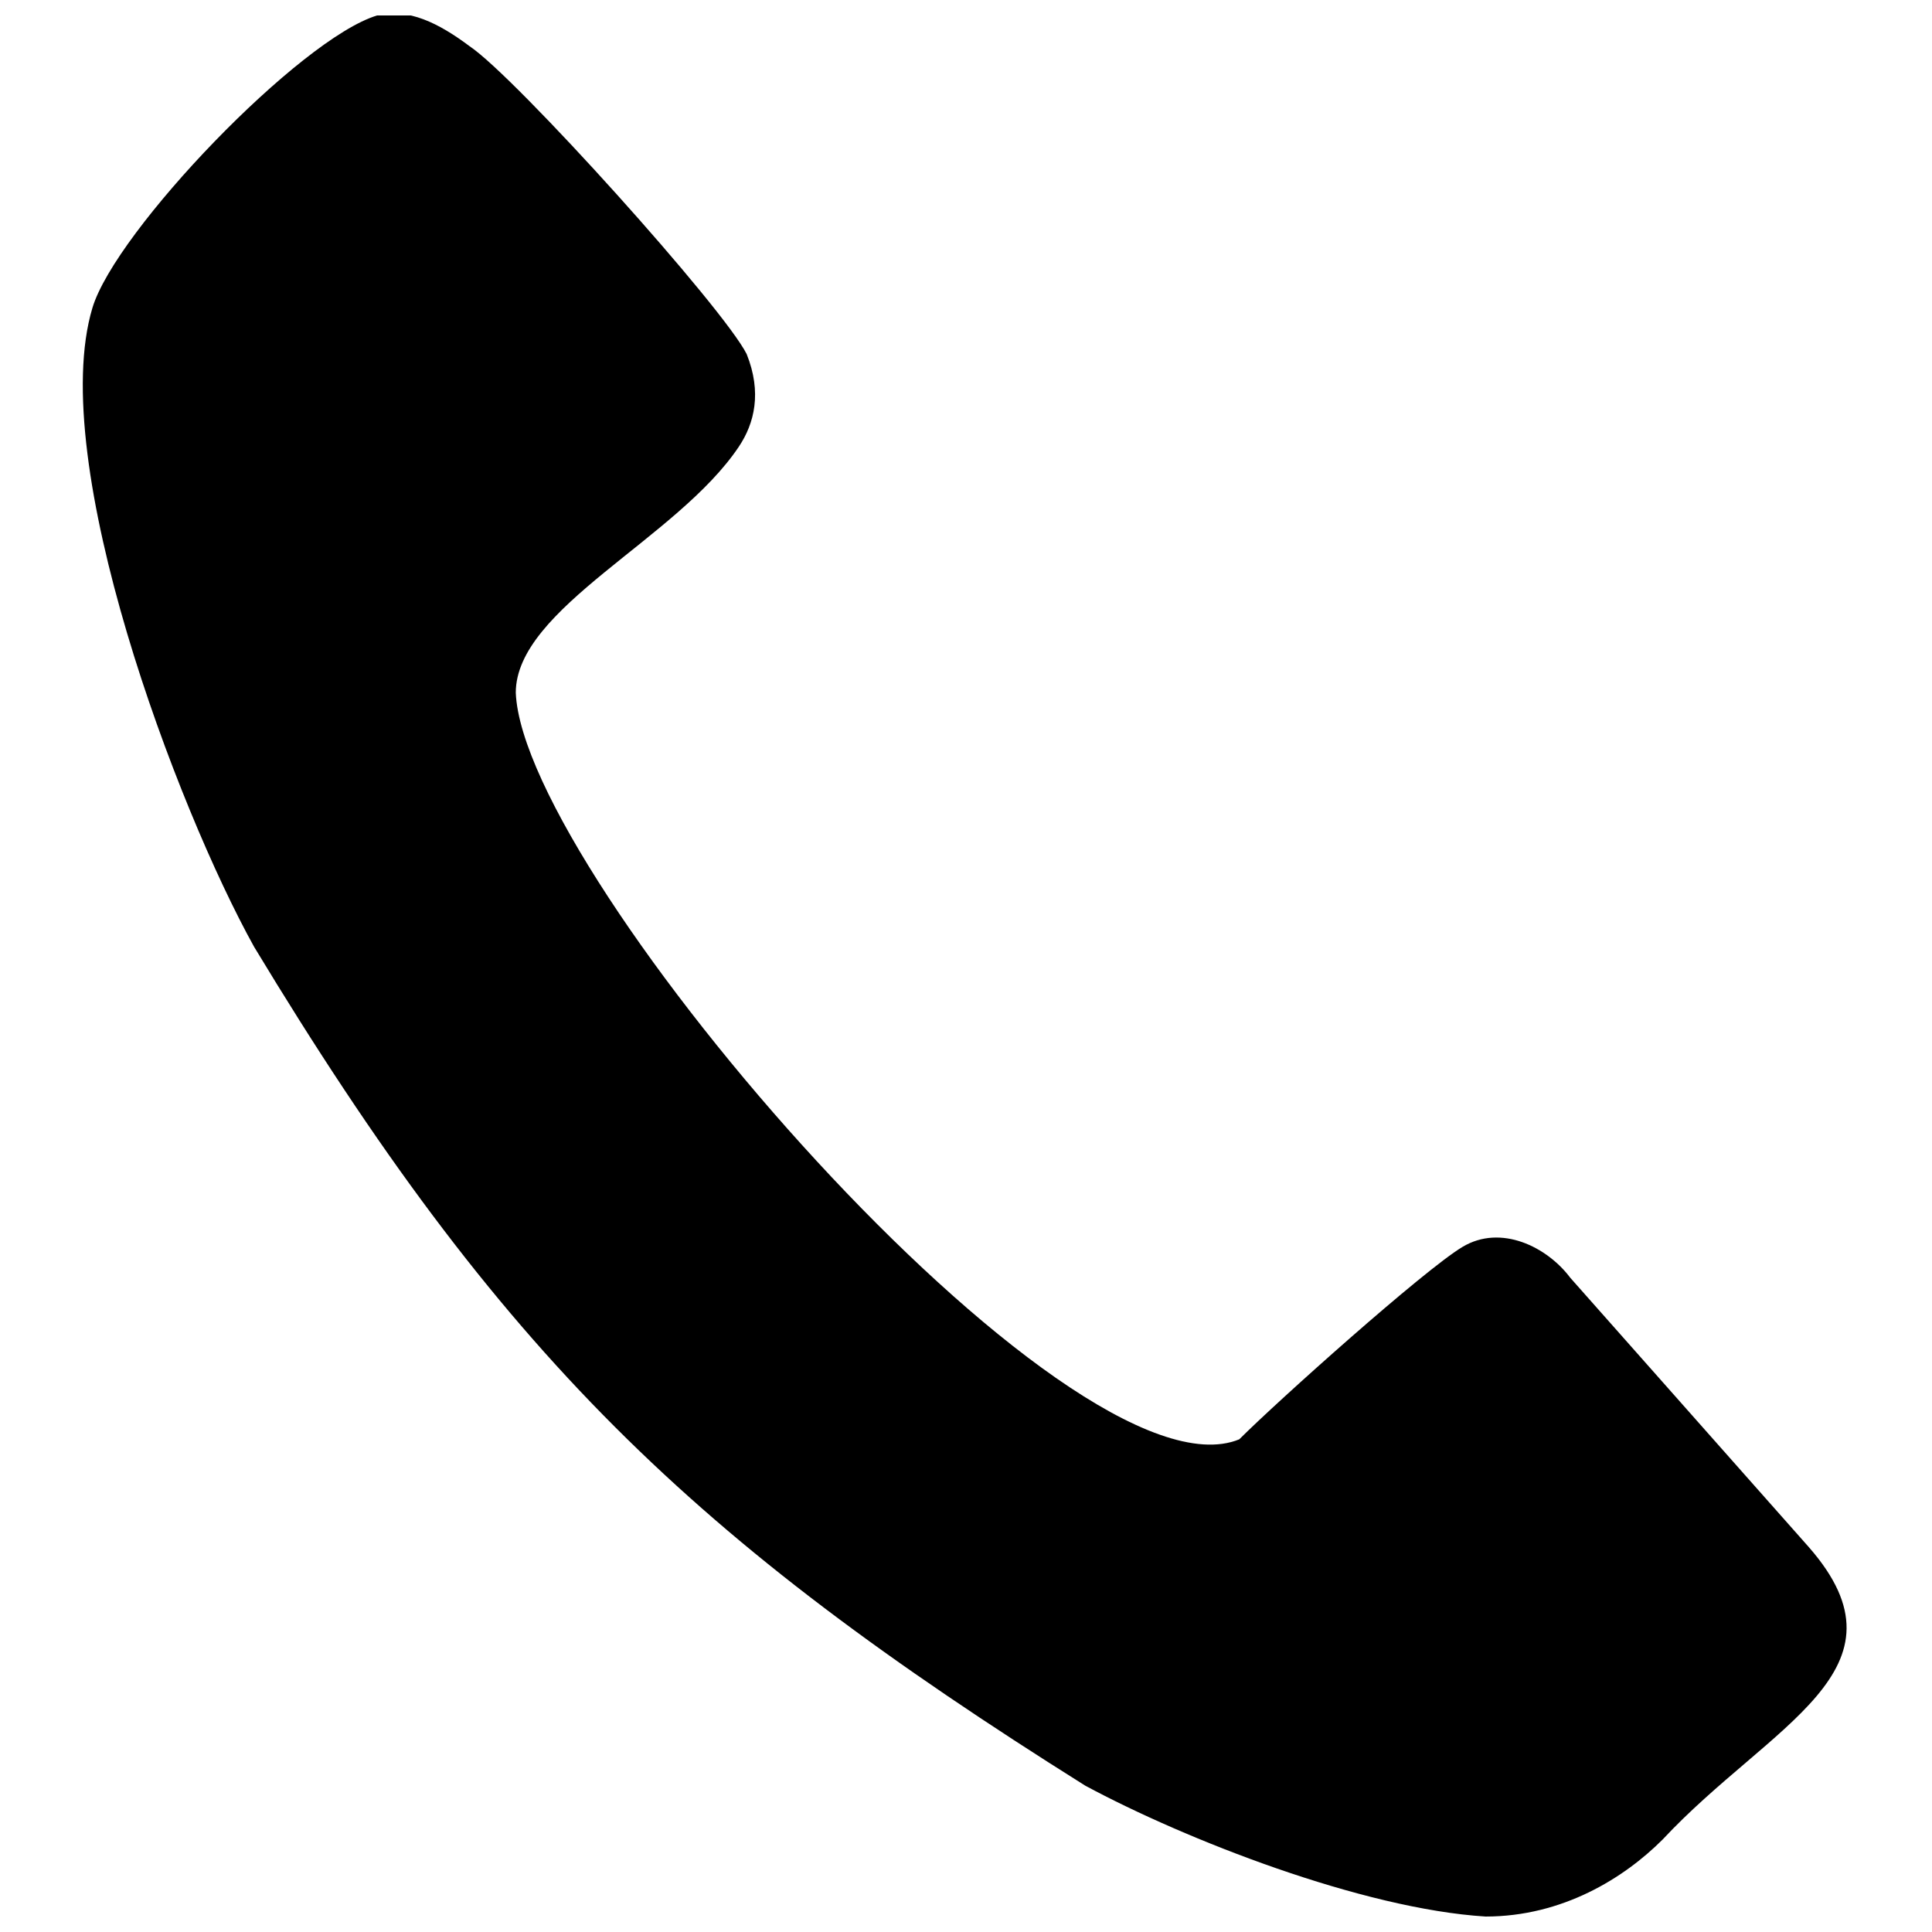 <?xml version="1.0" encoding="UTF-8"?>
<!-- Uploaded to: SVG Repo, www.svgrepo.com, Generator: SVG Repo Mixer Tools -->
<svg width="800px" height="800px" version="1.1" viewBox="144 144 512 512" xmlns="http://www.w3.org/2000/svg">
 <defs>
  <clipPath id="a">
   <path d="m165 148.09h469v503.81h-469z"/>
  </clipPath>
 </defs>
 <g clip-path="url(#a)">
  <path d="m243.96 148.09c-20.398 6.121-69.352 57.113-75.469 77.508-12.238 40.793 22.438 132.58 42.836 169.3 65.27 108.11 116.27 157.06 220.29 222.33 26.516 14.277 73.43 32.637 106.07 34.676 20.398 0 36.715-10.199 46.914-20.398 28.555-30.598 67.312-44.875 38.754-77.508l-63.23-71.391c-6.121-8.16-18.359-14.277-28.555-8.16-10.199 6.121-48.953 40.793-59.152 50.992-44.875 18.359-189.7-148.9-191.73-197.85 0-22.438 42.836-40.793 59.152-65.27 4.078-6.121 6.121-14.277 2.039-24.477-6.121-12.238-61.191-73.43-73.43-81.59-8.16-6.121-16.316-10.199-24.477-8.16z" fill-rule="evenodd"/>
 </g>
</svg>